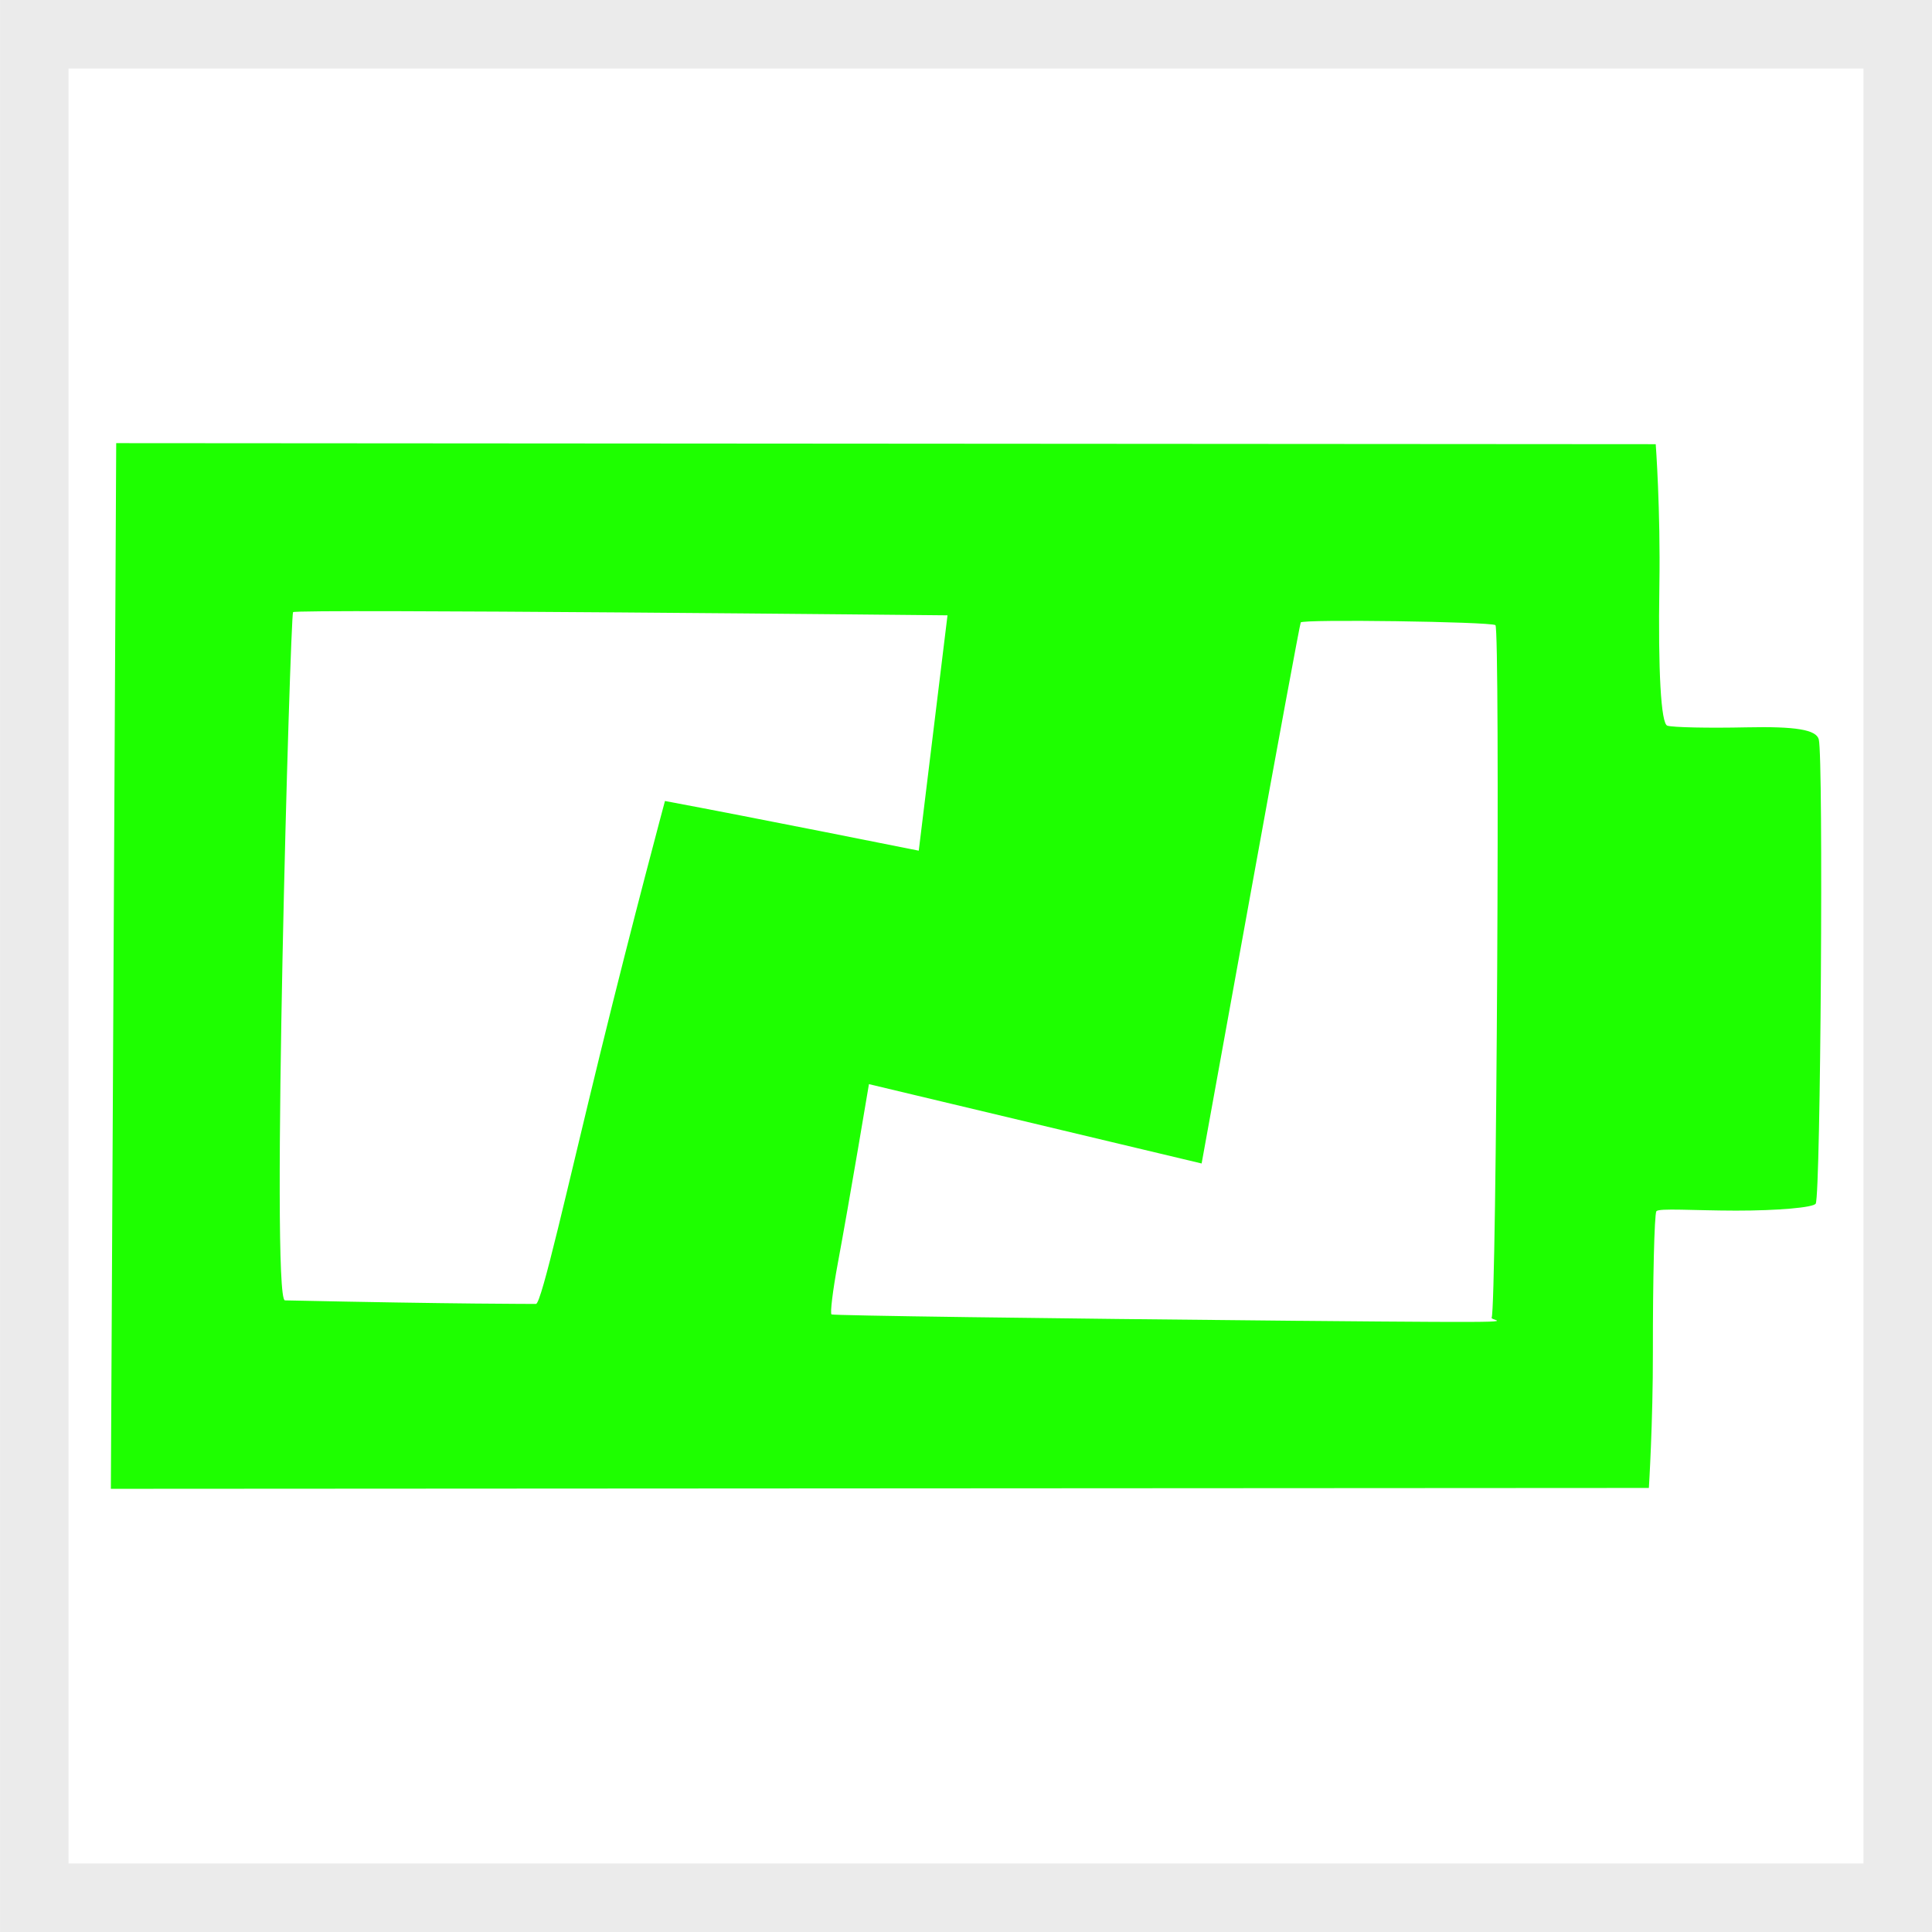 <?xml version="1.0" encoding="UTF-8" standalone="no"?>
<!-- Created with Inkscape (http://www.inkscape.org/) -->

<svg
   width="112.792mm"
   height="112.792mm"
   viewBox="0 0 112.792 112.792"
   version="1.1"
   id="svg1"
   xml:space="preserve"
   inkscape:export-filename="EmptyCPBar.svg"
   inkscape:export-xdpi="96"
   inkscape:export-ydpi="96"
   sodipodi:docname="LeftEmptyCPBar.svg"
   inkscape:version="1.3.1 (91b66b0783, 2023-11-16)"
   xmlns:inkscape="http://www.inkscape.org/namespaces/inkscape"
   xmlns:sodipodi="http://sodipodi.sourceforge.net/DTD/sodipodi-0.dtd"
   xmlns="http://www.w3.org/2000/svg"
   xmlns:svg="http://www.w3.org/2000/svg"><sodipodi:namedview
     id="namedview1"
     pagecolor="#ffffff"
     bordercolor="#000000"
     borderopacity="0.25"
     inkscape:showpageshadow="2"
     inkscape:pageopacity="0.0"
     inkscape:pagecheckerboard="0"
     inkscape:deskcolor="#d1d1d1"
     inkscape:document-units="mm"
     inkscape:zoom="1.4142136"
     inkscape:cx="283.19626"
     inkscape:cy="225.21351"
     inkscape:window-width="1920"
     inkscape:window-height="1009"
     inkscape:window-x="1912"
     inkscape:window-y="-8"
     inkscape:window-maximized="1"
     inkscape:current-layer="layer1" /><defs
     id="defs1" /><g
     inkscape:label="Layer 1"
     inkscape:groupmode="layer"
     id="layer1"
     transform="translate(-65.694,-79.144)"><rect
       style="opacity:0.1;fill:none;fill-opacity:0.699;stroke:#333333;stroke-width:4;stroke-linecap:square;stroke-linejoin:miter;stroke-miterlimit:3.3;stroke-dasharray:none;stroke-opacity:1"
       id="rect1"
       width="108.792"
       height="108.792"
       x="81.144"
       y="-176.487"
       transform="rotate(90)" /><path
       style="display:inline;opacity:1;fill:#1eff00;fill-opacity:1;stroke-width:1.979"
       d="m 162.357,105.077 c 0,0 0.283,3.811 0.213,8.225 -0.079,5.03 0.094,8.093 0.465,8.208 0.325,0.101 2.402,0.145 4.614,0.097 2.884,-0.062 4.08,0.137 4.227,0.705 0.278,1.073 0.11,26.579 -0.178,27.1 -0.125,0.228 -2.224,0.412 -4.661,0.409 -2.438,-0.002 -4.528,-0.158 -4.644,0.04 -0.117,0.199 -0.207,4.059 -0.202,8.194 0.007,4.135 -0.235,7.957 -0.235,7.957 l -89.79,0.051 0.312,-61.048 c 29.96,0.02 59.92,0.041 89.88,0.061 z m -65.373,50.192 c 0.328,-0.007 1.854,-6.884 3.761,-14.664 1.907,-7.78 3.77,-14.698 3.77,-14.698 5.037,0.94 14.817,2.9 14.817,2.9 l 1.678,-13.74 c 0,0 -38.089,-0.387 -38.207,-0.185 -0.167,0.285 -1.315,40.161 -0.475,40.179 9.977,0.216 14.658,0.207 14.658,0.207 z m 44.452,0.984 c 14.866,0.138 11.225,0.056 11.342,-0.182 0.287,-0.581 0.503,-40.275 0.22,-40.432 -0.365,-0.202 -11.268,-0.355 -11.366,-0.156 -0.05,0.101 -1.372,7.249 -2.938,15.885 l -2.848,15.701 -4.811,-1.147 c -2.646,-0.631 -7.016,-1.673 -9.711,-2.316 l -4.9,-1.169 -0.647,3.821 c -0.356,2.101 -0.884,5.099 -1.175,6.661 -0.29,1.562 -0.453,2.895 -0.363,2.962 0.09,0.066 12.328,0.235 27.194,0.373 z"
       id="path17"
       inkscape:label="Core Logo"
       sodipodi:nodetypes="cssssccsscccccscccssccscsscsscsccccsc" /></g></svg>
